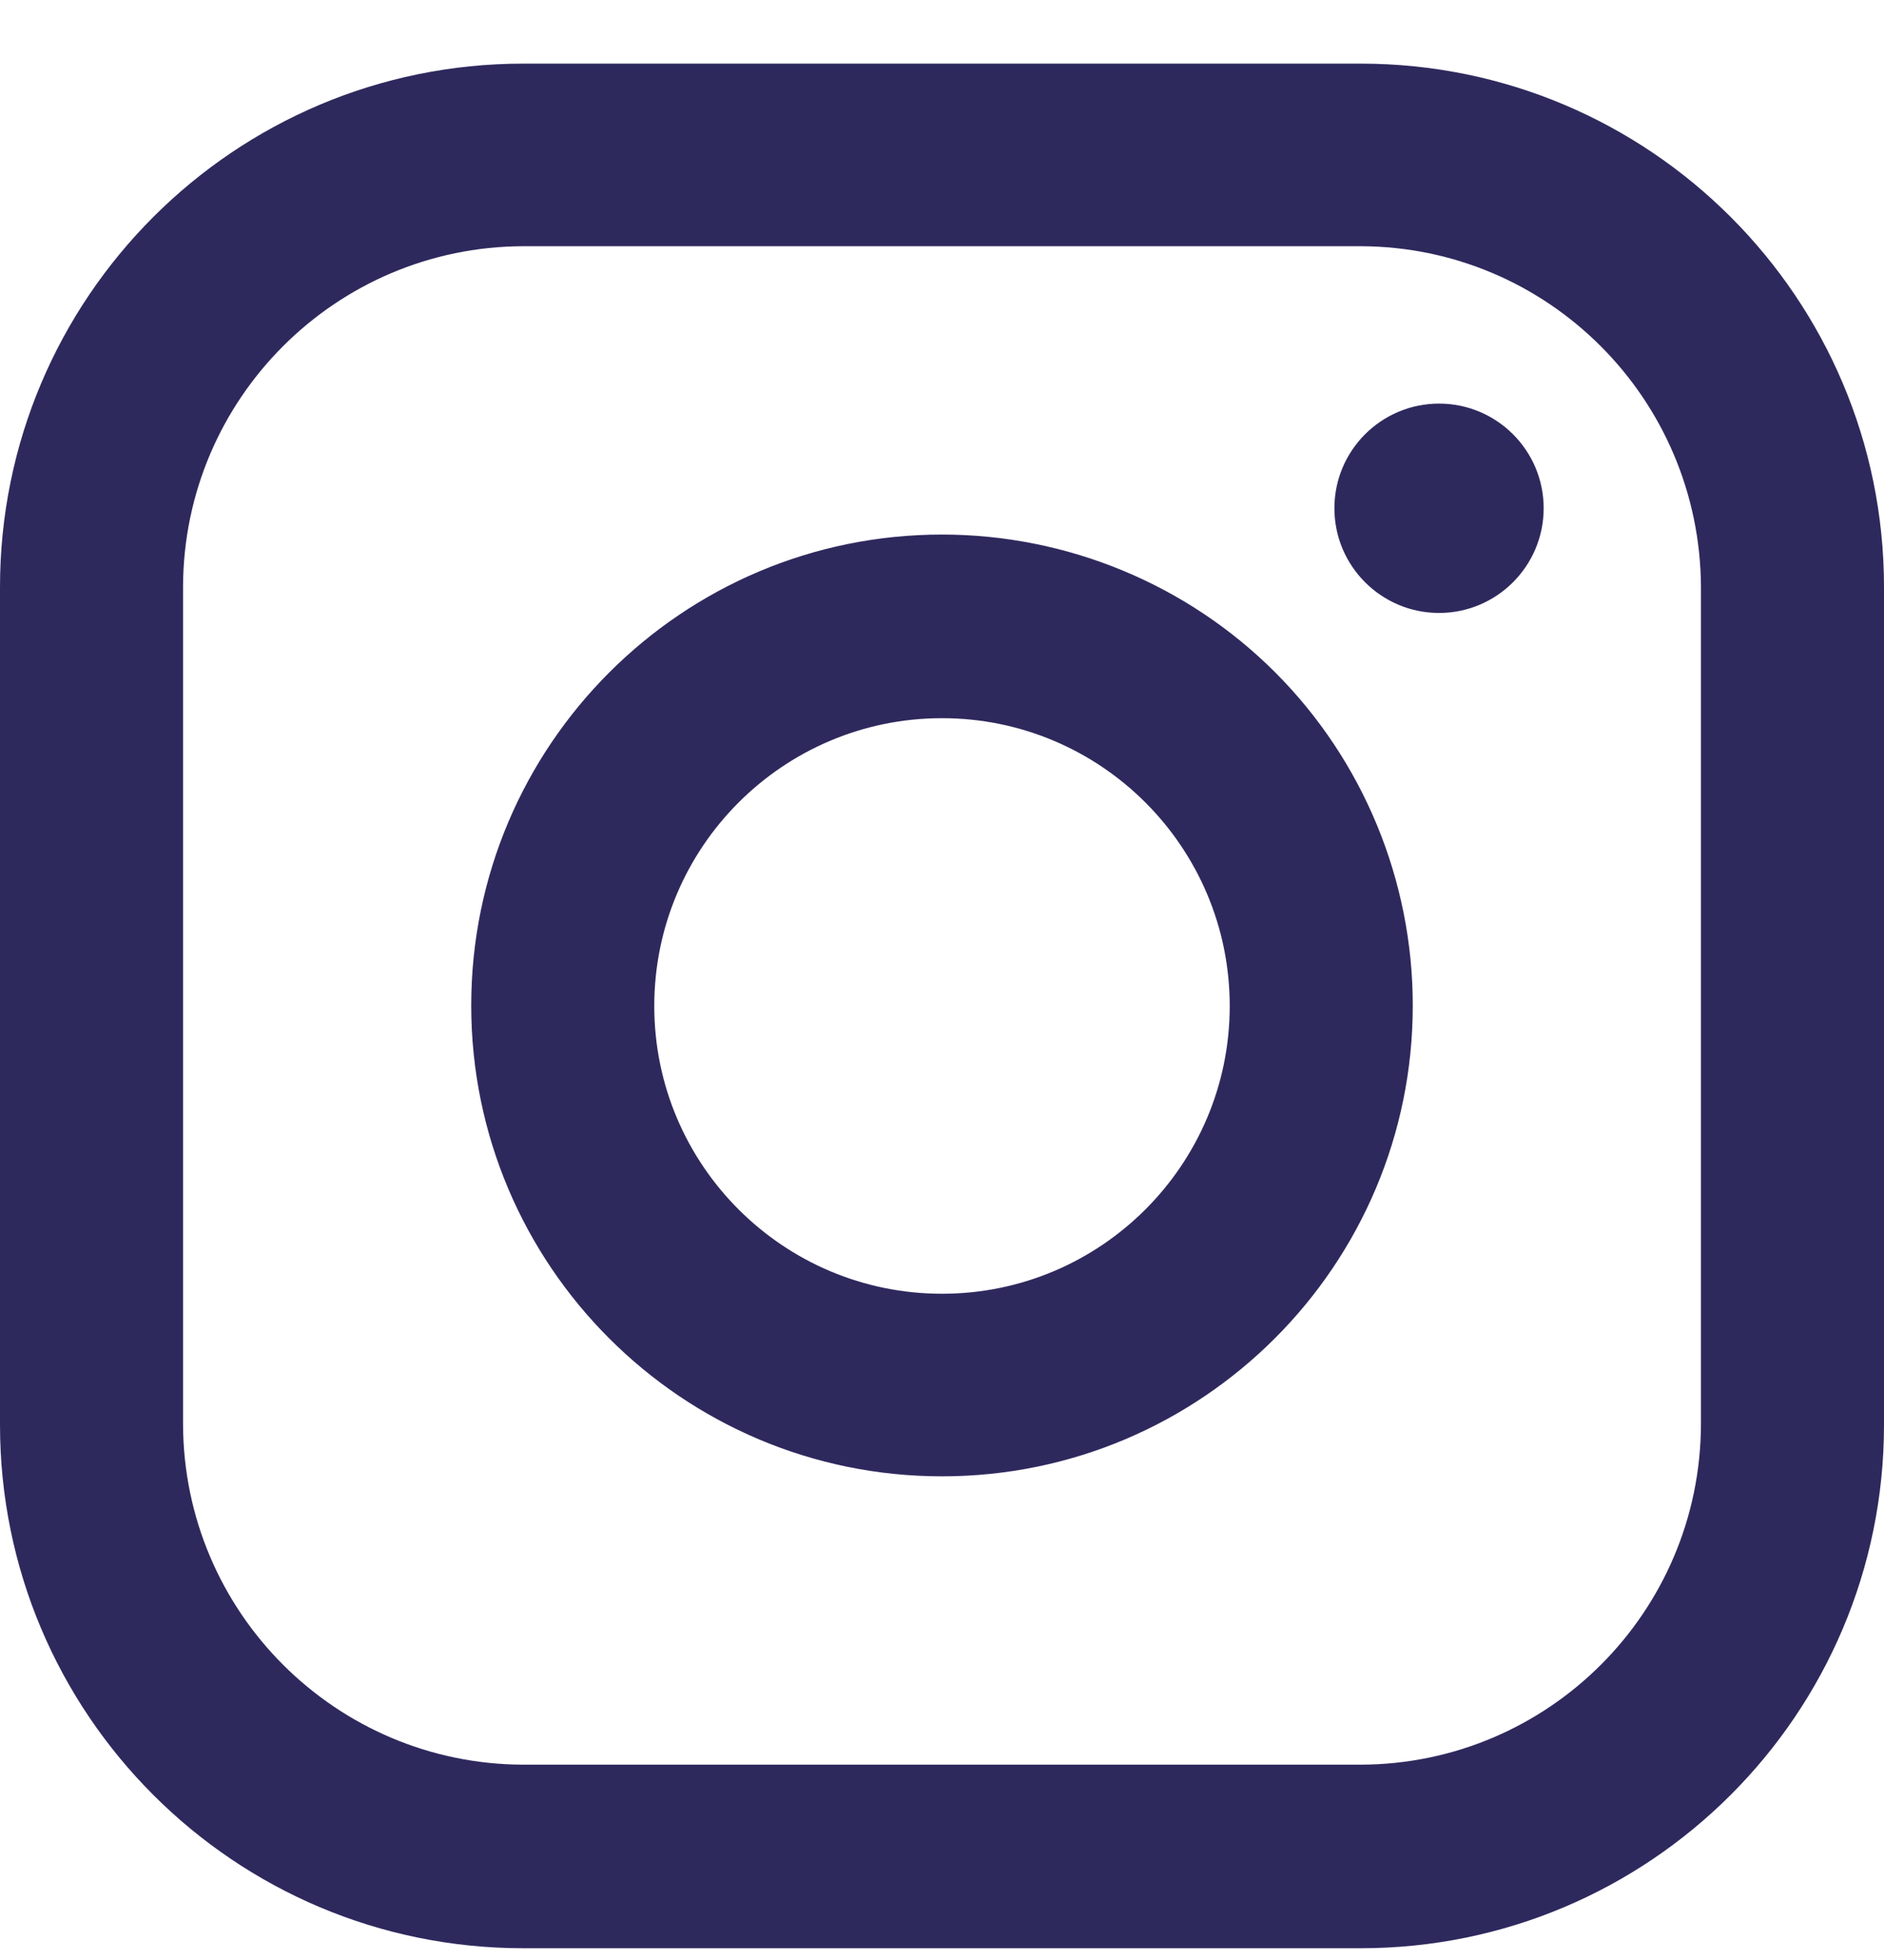 <svg width="25" height="26" viewBox="0 0 25 26" fill="none" xmlns="http://www.w3.org/2000/svg">
<path fill-rule="evenodd" clip-rule="evenodd" d="M8.682 13.345C8.682 15.452 10.393 17.162 12.5 17.162C14.607 17.162 16.318 15.452 16.318 13.345C16.318 11.237 14.607 9.527 12.5 9.527C10.393 9.527 8.682 11.237 8.682 13.345ZM12.5 7.091C9.052 7.091 6.253 9.89 6.253 13.338C6.253 16.786 9.052 19.584 12.5 19.584C15.948 19.584 18.747 16.786 18.747 13.338C18.747 11.682 18.09 10.088 16.92 8.918C15.75 7.748 14.156 7.091 12.5 7.091ZM19.096 8.131C19.862 8.131 20.484 7.508 20.484 6.742C20.484 5.976 19.862 5.354 19.096 5.354C18.329 5.354 17.707 5.976 17.707 6.742C17.707 7.508 18.329 8.131 19.096 8.131ZM22.571 18.893C22.564 21.384 20.546 23.402 18.055 23.409H6.944C4.454 23.402 2.436 21.384 2.429 18.893V7.782C2.436 5.292 4.454 3.273 6.944 3.266H18.055C20.546 3.273 22.557 5.292 22.571 7.782V18.893ZM18.055 0.844H6.944C3.113 0.844 0 3.951 0 7.789V18.9C0 22.732 3.106 25.844 6.944 25.844H18.055C21.887 25.844 25 22.738 25 18.9V7.789C25 3.958 21.894 0.844 18.055 0.844Z" fill="#2E295D"/>
</svg>
